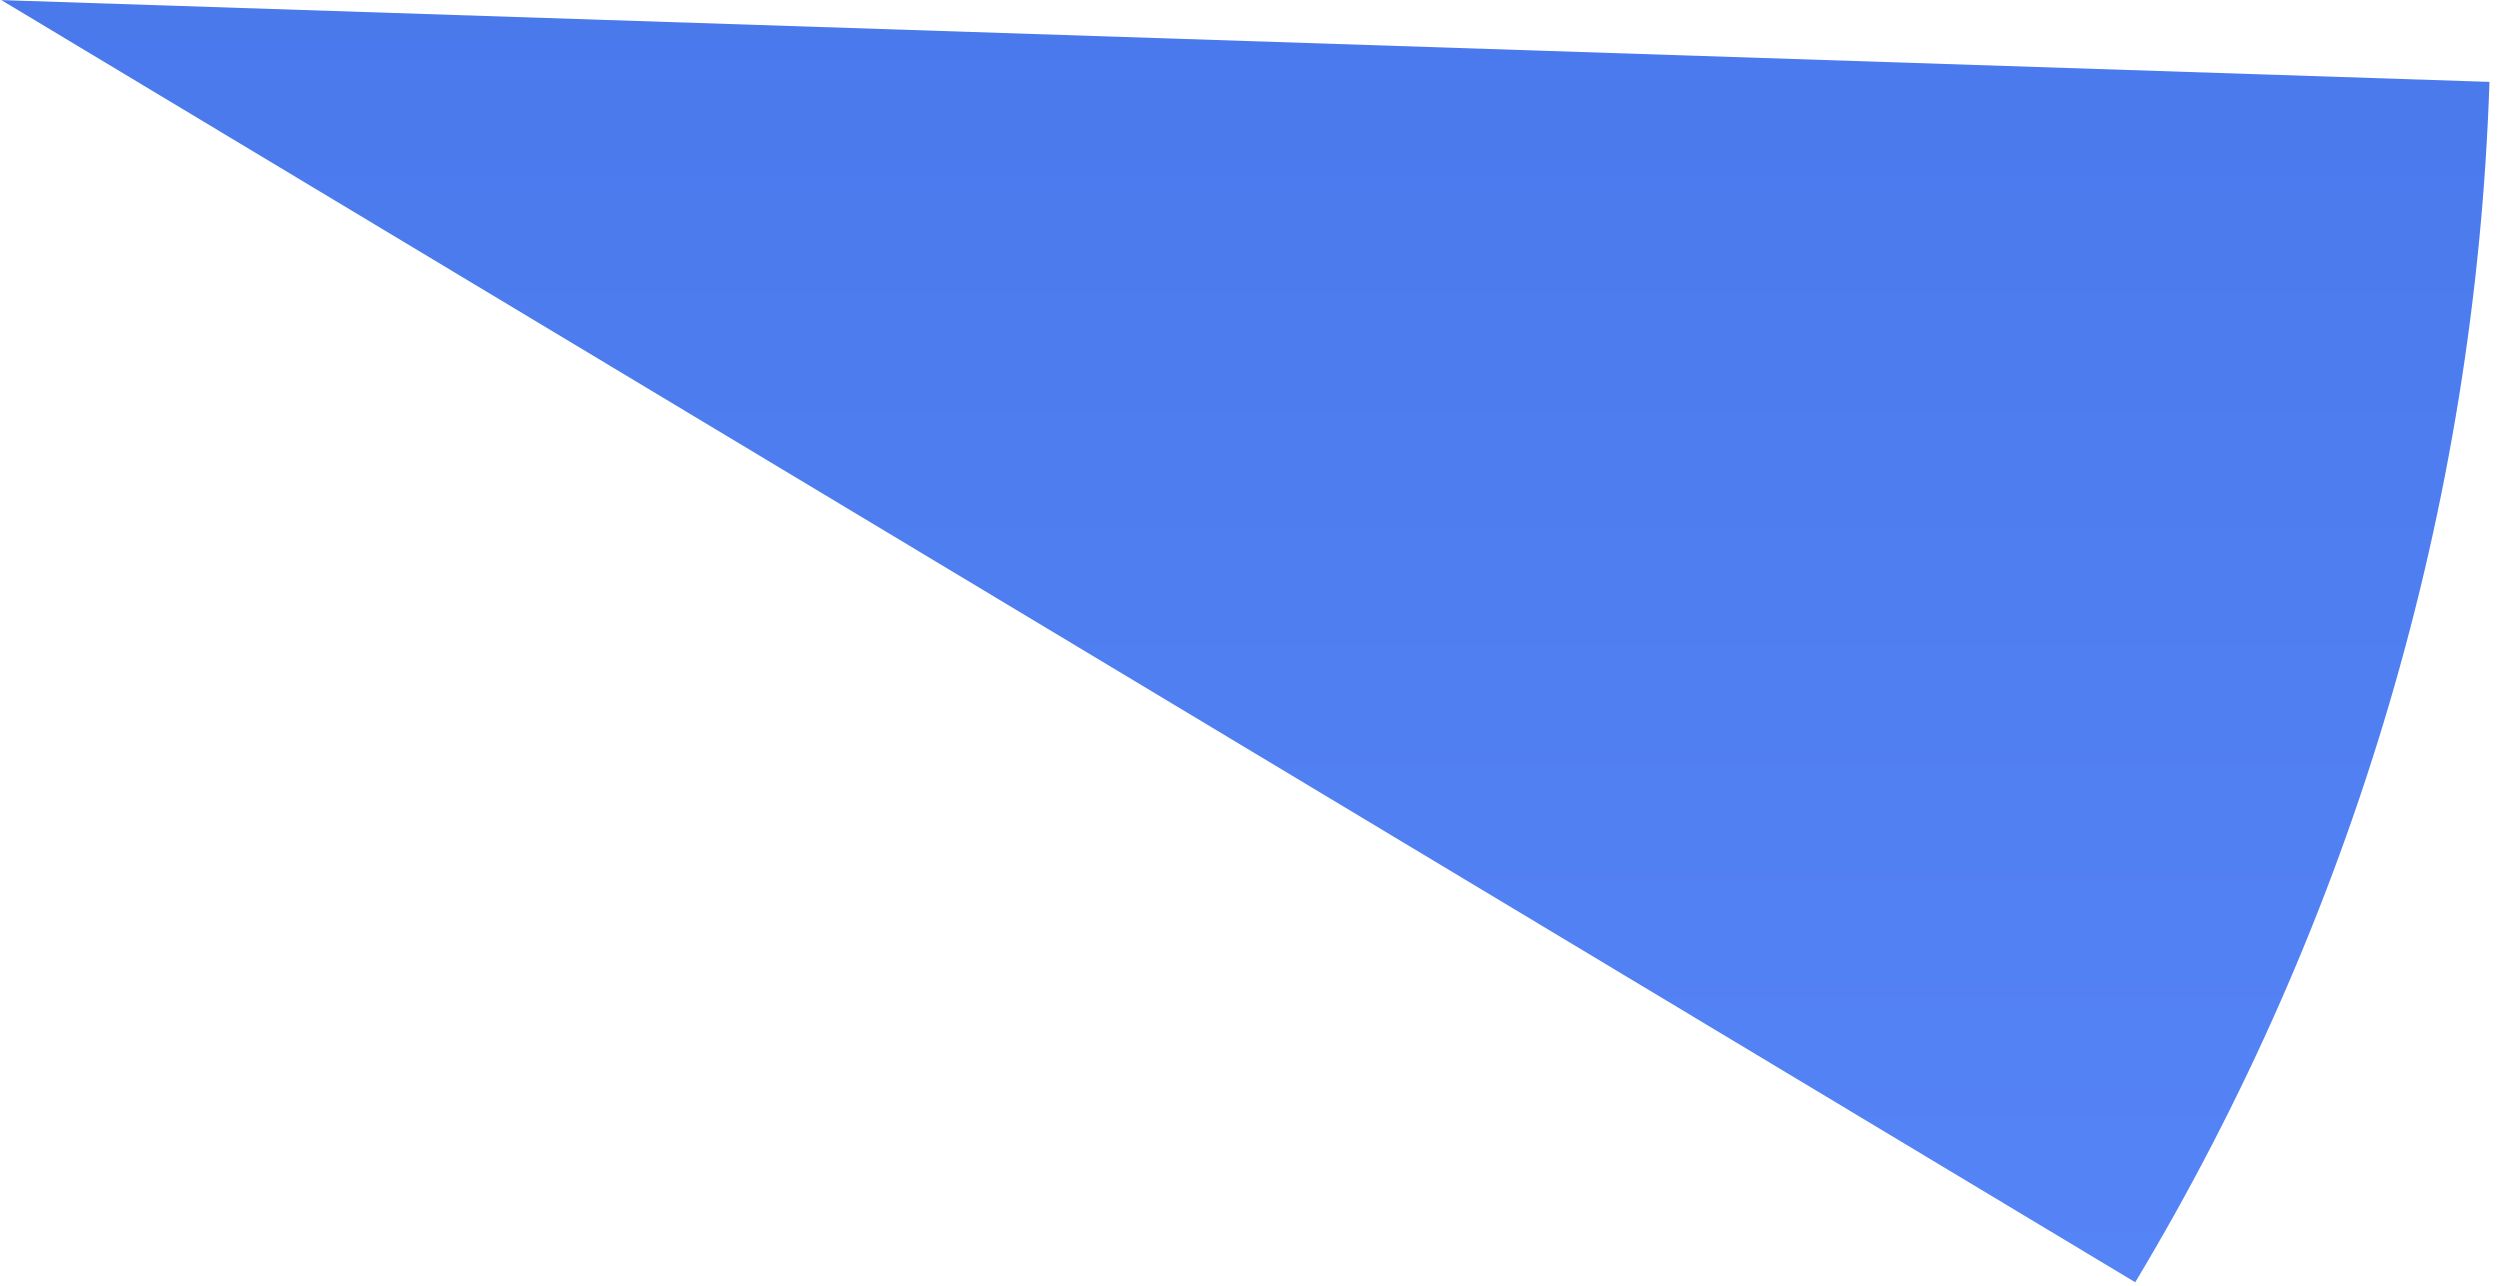 <?xml version="1.0" encoding="UTF-8"?> <svg xmlns="http://www.w3.org/2000/svg" width="210" height="108" viewBox="0 0 210 108" fill="none"> <path d="M179.359 107.709C197.702 77.181 207.944 42.474 209.115 6.878L0.114 0.008L179.359 107.709Z" fill="url(#paint0_linear)" fill-opacity="0.8"></path> <defs> <linearGradient id="paint0_linear" x1="0.114" y1="-209.105" x2="0.114" y2="209.121" gradientUnits="userSpaceOnUse"> <stop stop-color="#013DD0"></stop> <stop offset="1" stop-color="#3872FF"></stop> </linearGradient> </defs> </svg> 